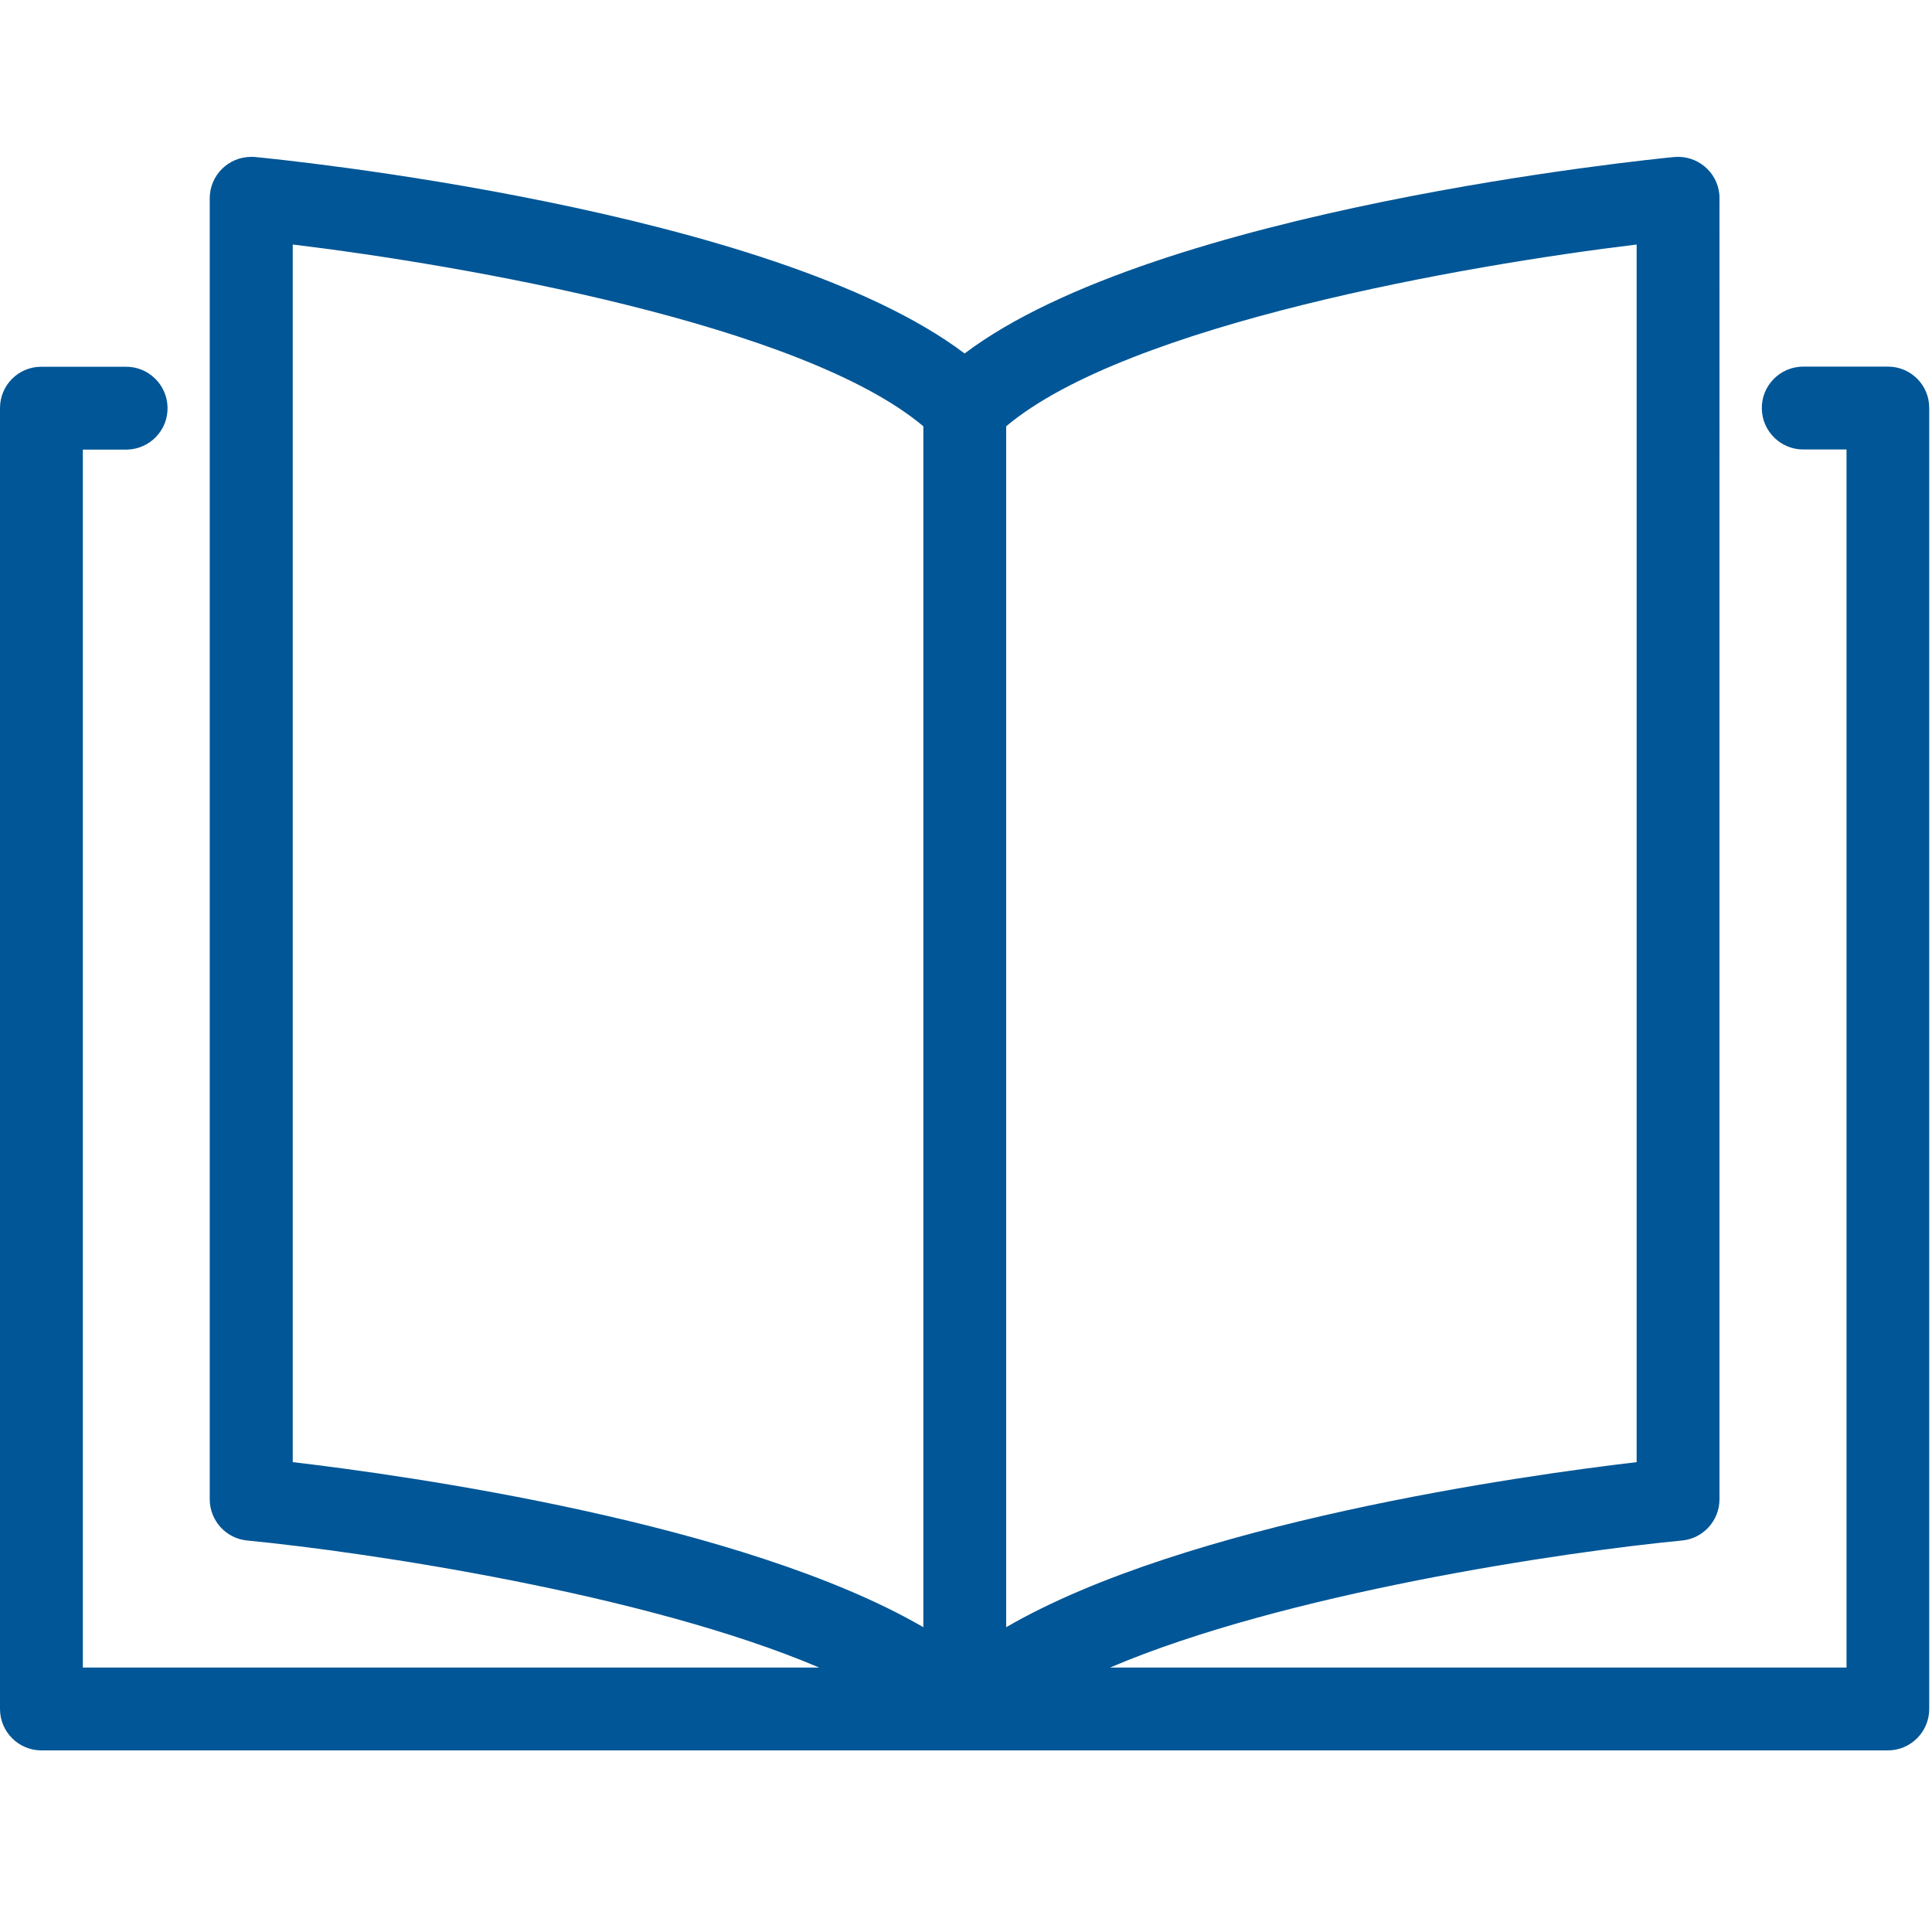 <?xml version="1.0" encoding="utf-8"?>
<!-- Generator: Adobe Illustrator 26.0.1, SVG Export Plug-In . SVG Version: 6.00 Build 0)  -->
<svg version="1.1" id="Layer_1" xmlns="http://www.w3.org/2000/svg" xmlns:xlink="http://www.w3.org/1999/xlink" x="0px" y="0px"
	 viewBox="0 0 1250 1250" style="enable-background:new 0 0 1250 1250;" xml:space="preserve">
<style type="text/css">
	.st0{fill:#005696;}
</style>
<path class="st0" d="M1221.5,237.2h-54.3c-0.3,0-0.7,0-1,0c-14.8,0.3-26.6,12.5-26.3,27.3c0.3,14.8,12.5,26.6,27.3,26.3h27.5v788.1
	H718.2c112.7-48.1,293.9-74.9,370.1-82.2c13.7-1.3,24.2-12.9,24.2-26.7V128.3c0-0.9,0-1.7-0.1-2.6c-1.4-14.7-14.5-25.5-29.3-24.1
	c-14.3,1.4-334.6,33.3-459,127.1c-124.4-93.9-444.7-125.8-459-127.1c-0.9-0.1-1.7-0.1-2.6-0.1c-14.8,0-26.8,12-26.8,26.8V970
	c0,13.8,10.5,25.4,24.2,26.7c76.2,7.4,257.4,34.2,370.1,82.2H53.6V290.9h27.5c0.3,0,0.7,0,1,0c14.8-0.3,26.6-12.5,26.3-27.3
	c-0.3-14.8-12.5-26.6-27.3-26.3H26.8c0,0,0,0,0,0C12,237.2,0,249.2,0,264v841.7c0,0,0,0,0,0c0,14.8,12,26.8,26.8,26.8h597.3h0h597.3
	c0,0,0,0,0,0c14.8,0,26.8-12,26.8-26.8V264c0,0,0,0,0,0C1248.3,249.2,1236.3,237.2,1221.5,237.2z M1058.9,946
	c-73.3,8.6-291.3,39.1-407.9,106.8v-777c78.4-66,297.7-104.3,407.9-117.6V946z M189.4,158.2c110.2,13.3,329.6,51.6,408,117.6v777
	c-116.7-67.7-334.7-98.2-408-106.8V158.2z"/>
</svg>
